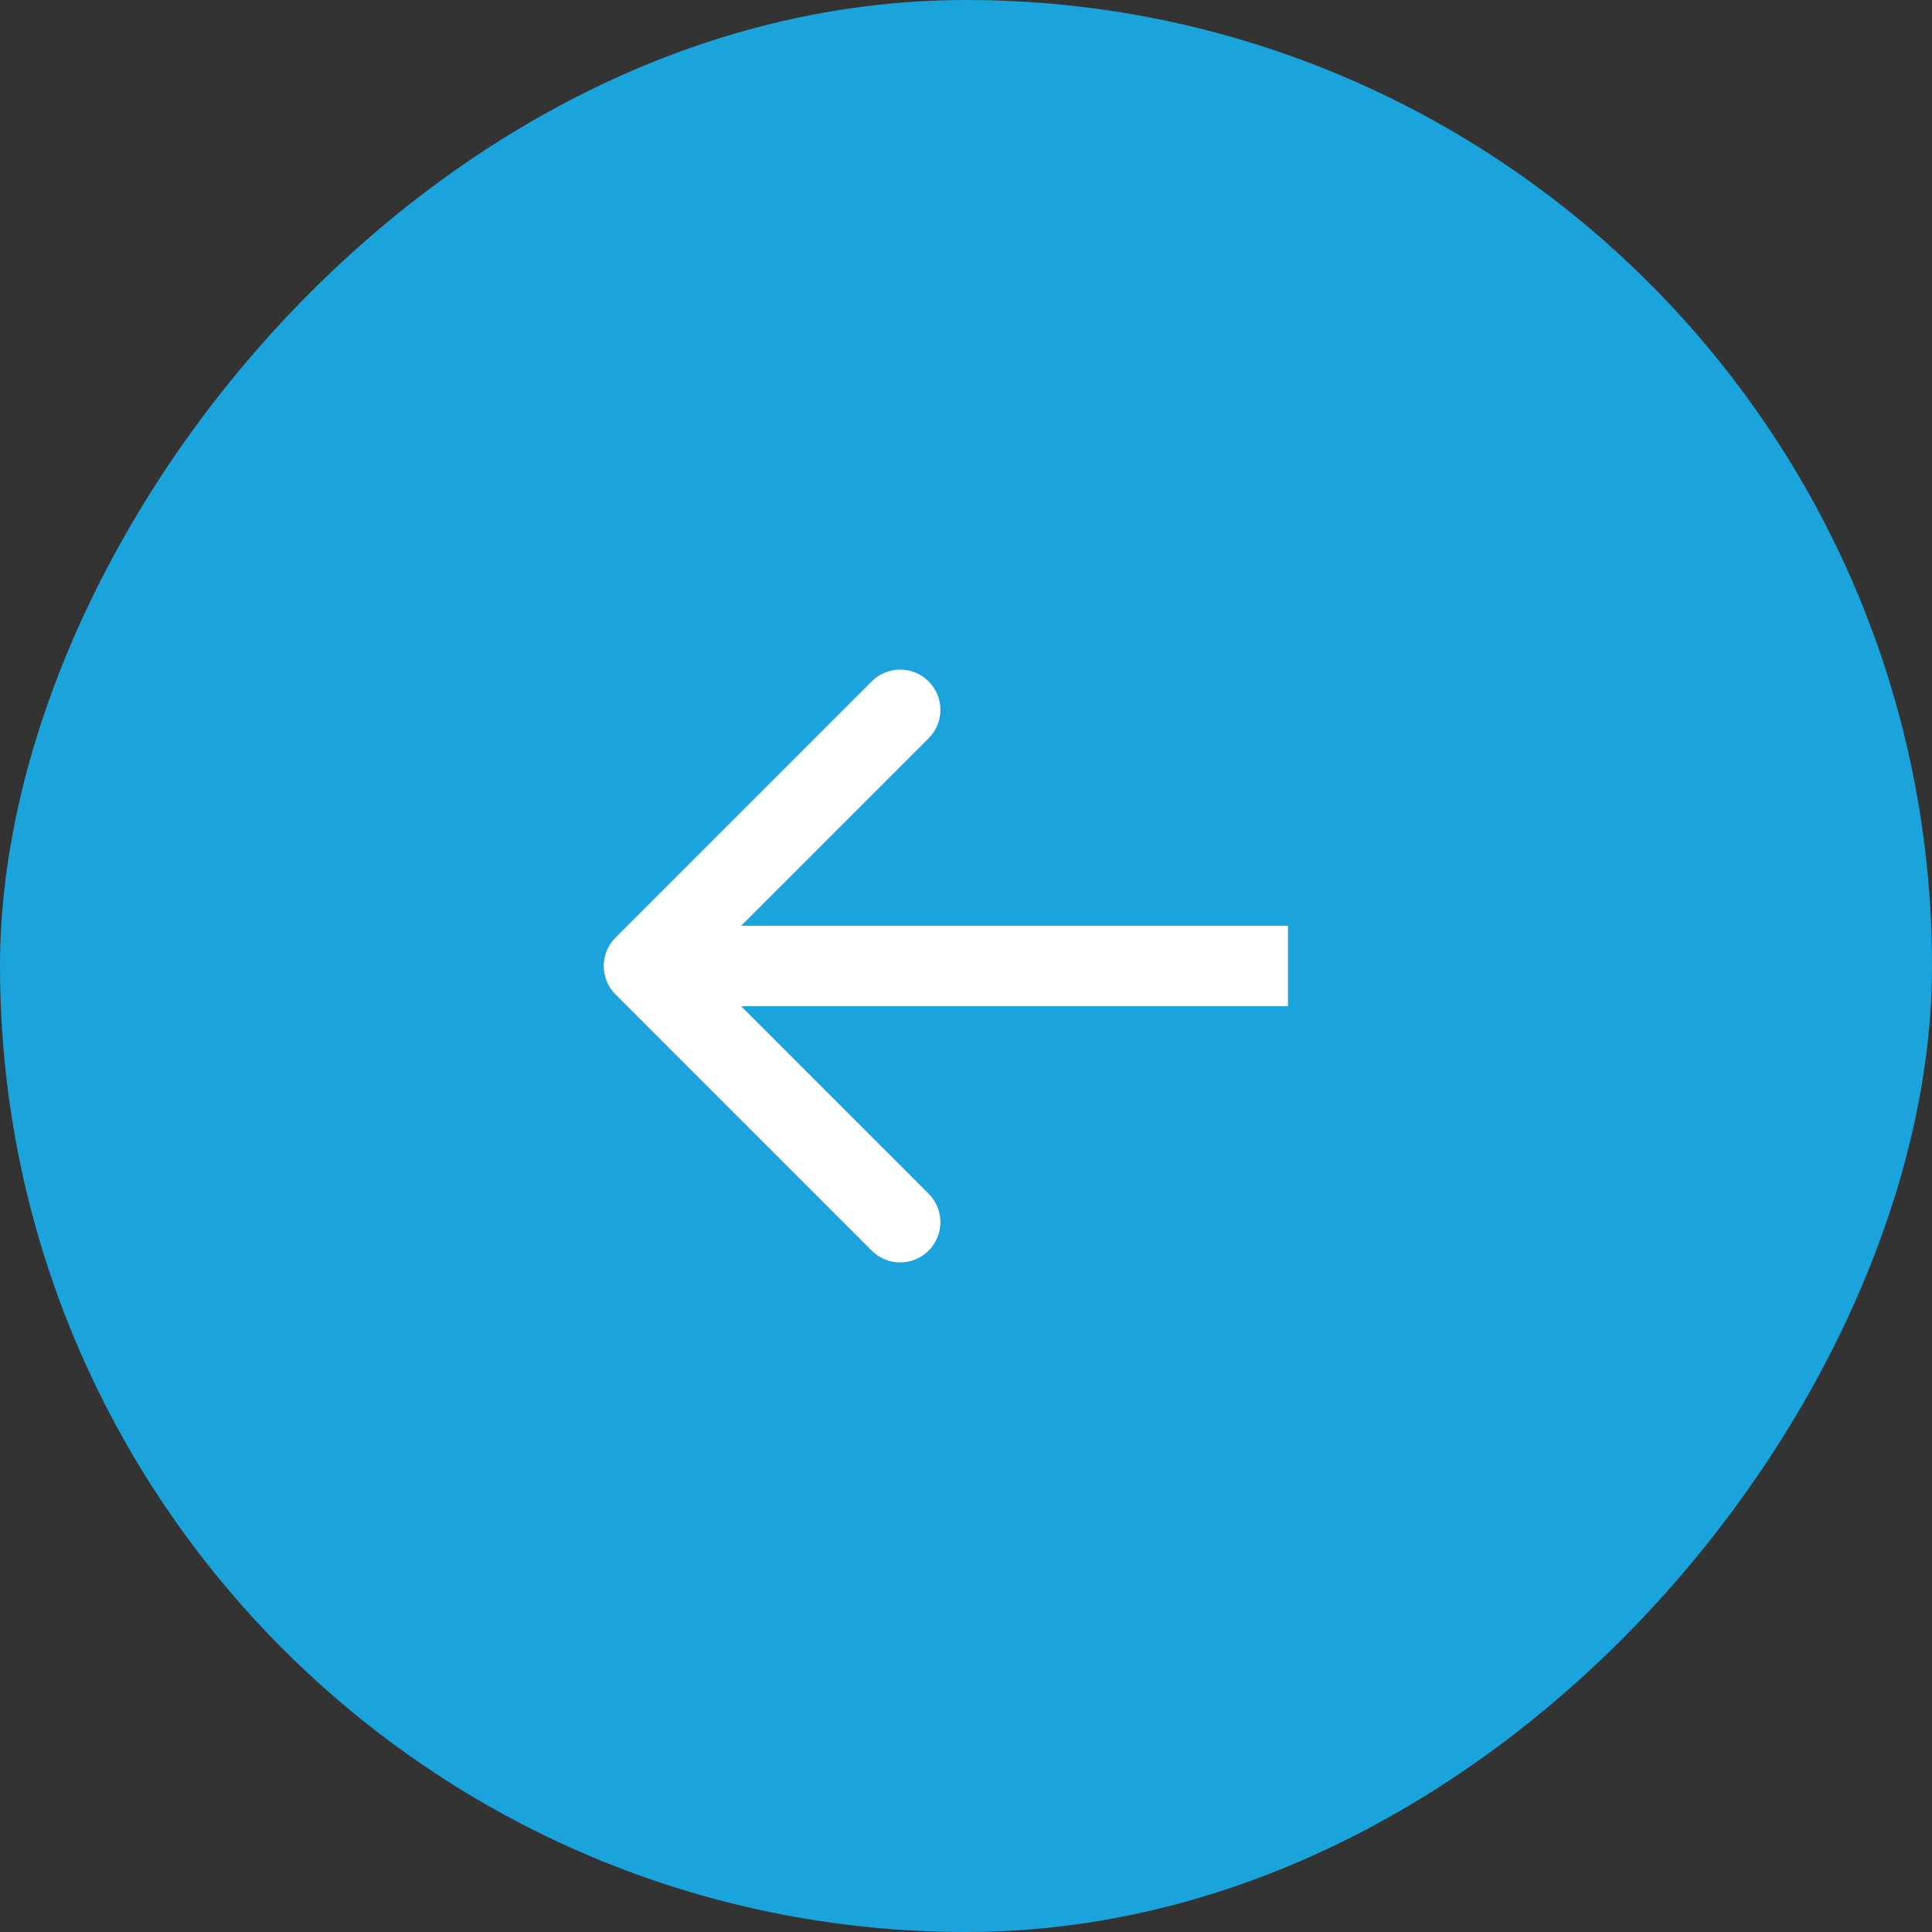 <svg width="48" height="48" viewBox="0 0 48 48" fill="none" xmlns="http://www.w3.org/2000/svg">
<rect x="0" y="0" width="48" height="48" fill="#333333" stroke="none"/>
<rect width="48" height="48" rx="24" transform="matrix(-1 0 0 1 48 0)" fill="#1BA3DB"/>
<path d="M15.293 24.707C14.902 24.317 14.902 23.683 15.293 23.293L21.657 16.929C22.047 16.538 22.68 16.538 23.071 16.929C23.462 17.32 23.462 17.953 23.071 18.343L17.414 24L23.071 29.657C23.462 30.047 23.462 30.68 23.071 31.071C22.68 31.462 22.047 31.462 21.657 31.071L15.293 24.707ZM32 25L16 25L16 23L32 23L32 25Z" fill="white"/>
</svg>
